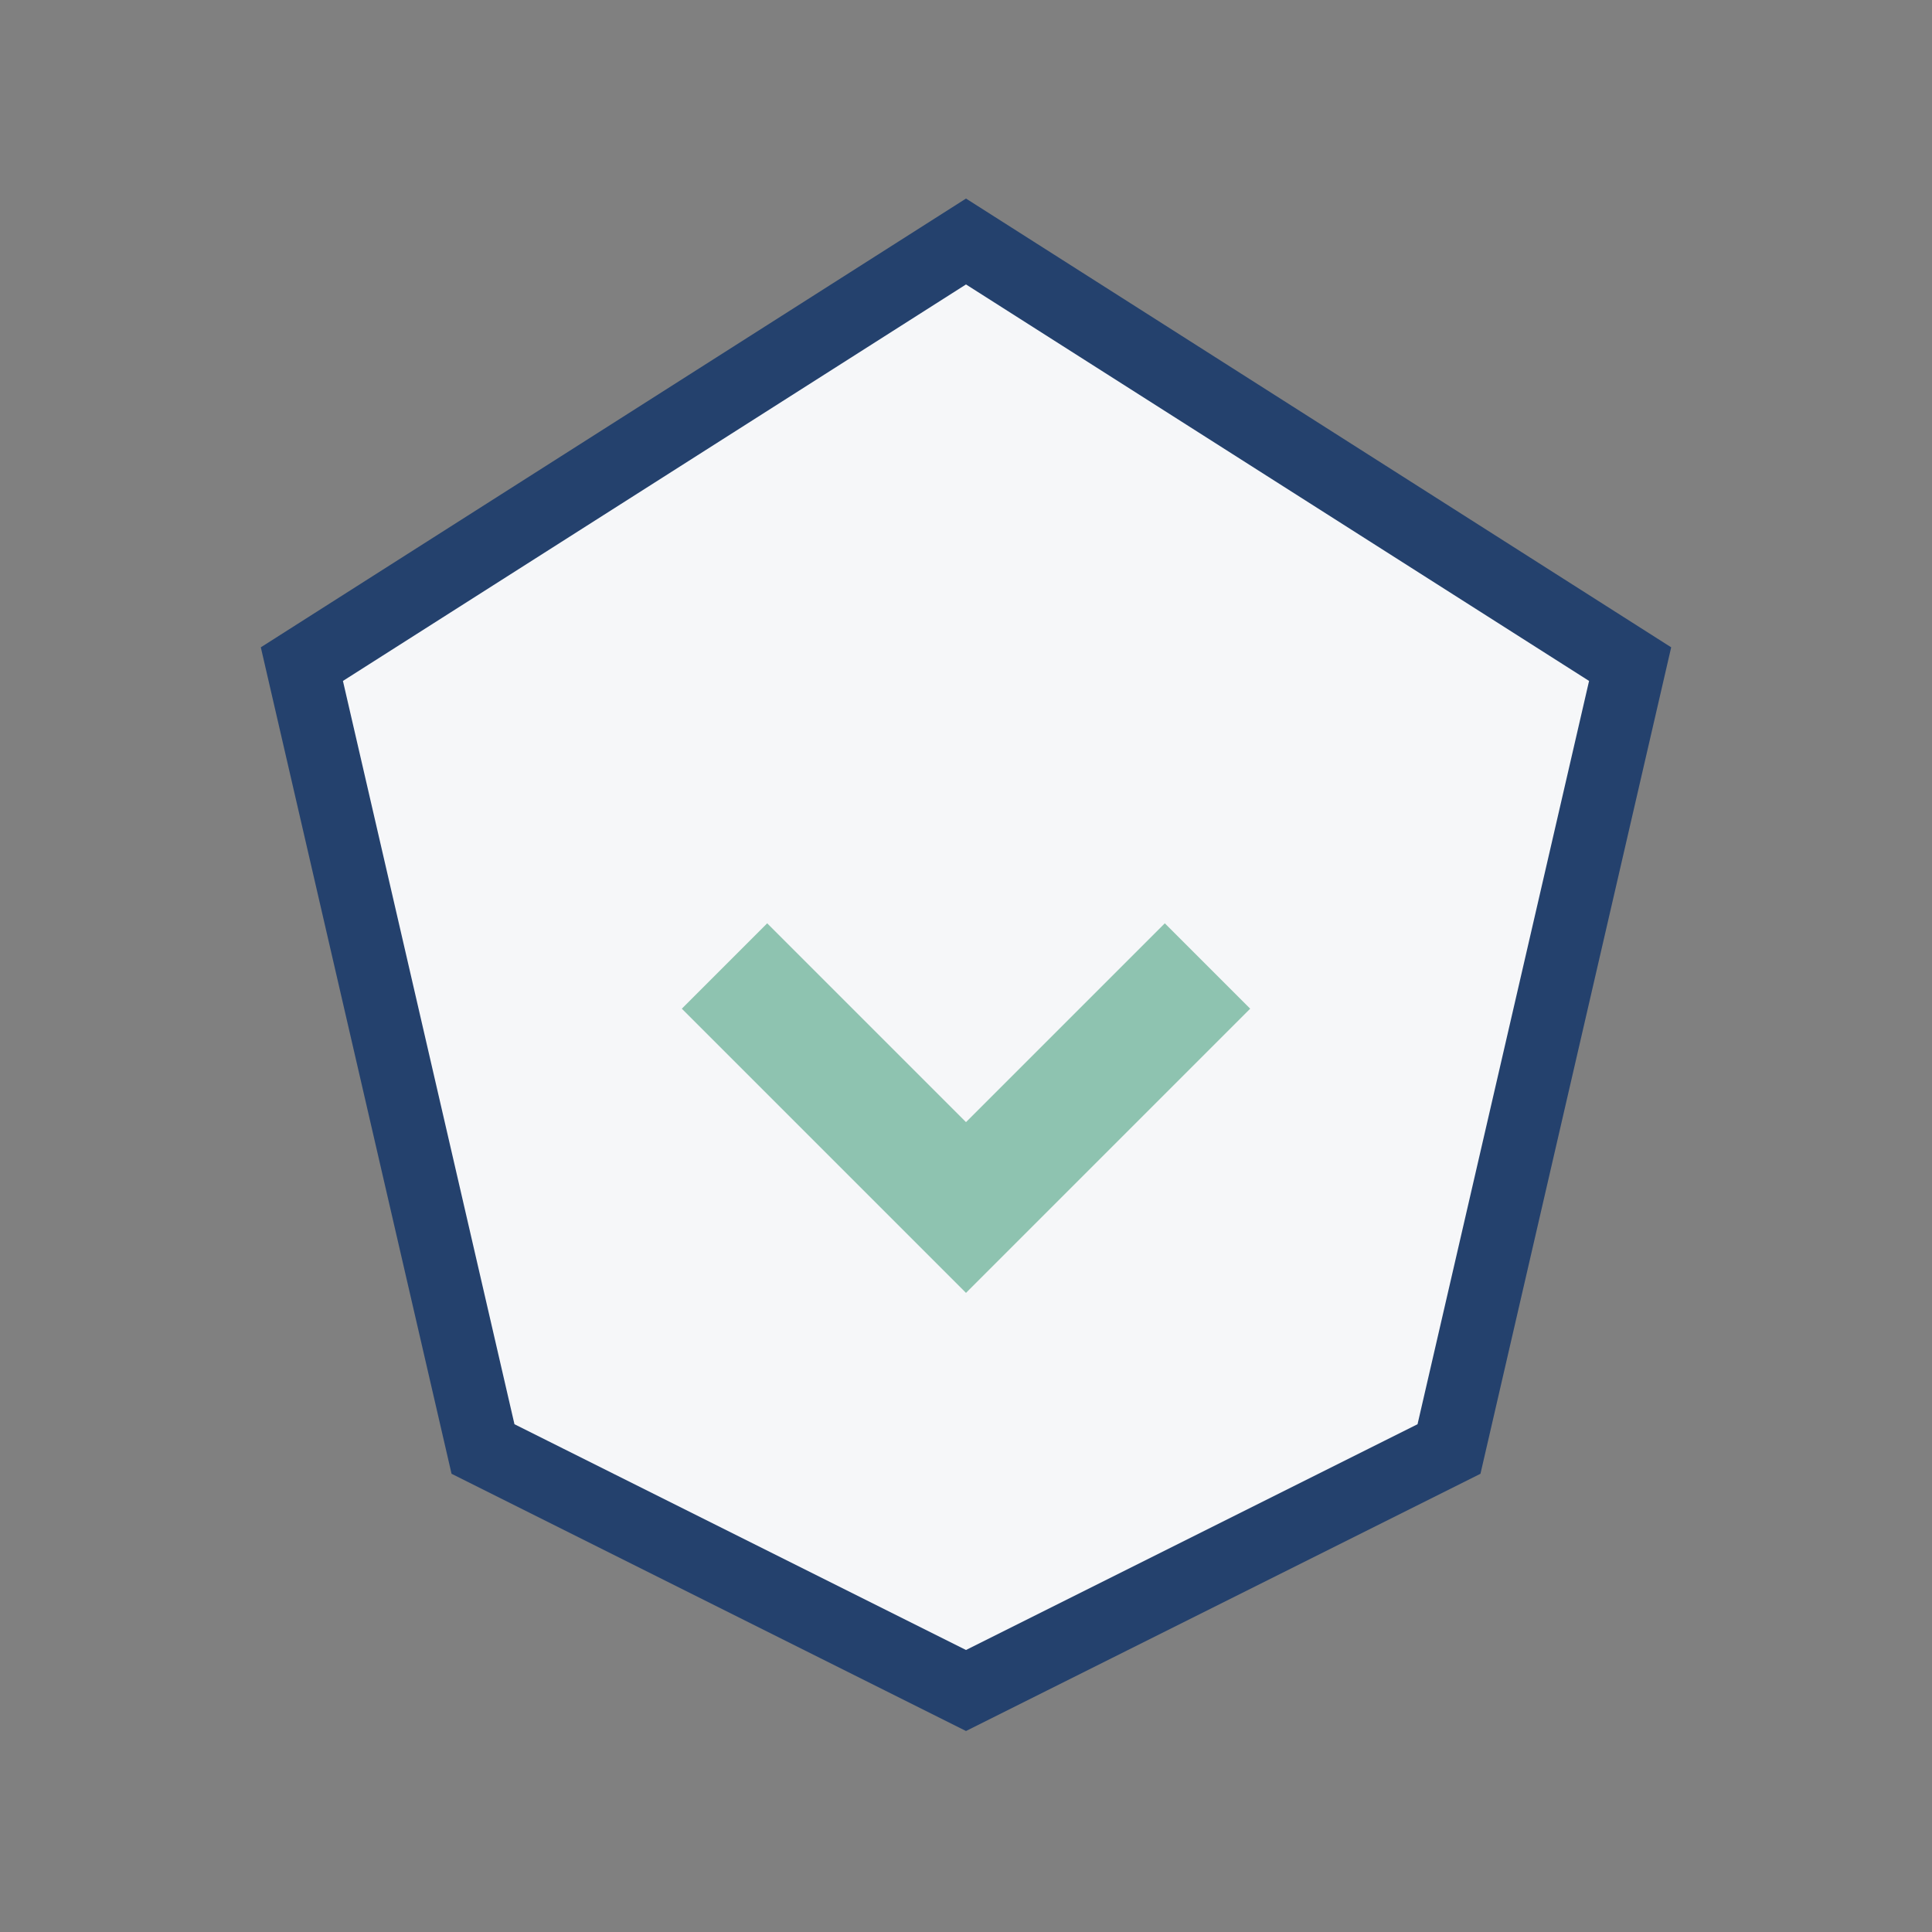 <?xml version="1.0" encoding="UTF-8"?>
<svg xmlns="http://www.w3.org/2000/svg" width="32" height="32" viewBox="0 0 32 32"><rect x="0" y="0" width="32" height="32" fill="#808080" stroke="none"/><path d="M16 4l11 7-3 13-8 4-8-4-3-13z" fill="#F6F7F9" stroke="#24416D" stroke-width="1.2"/><path d="M12 16l4 4 4-4" stroke="#8EC3B0" stroke-width="2" fill="none"/></svg>